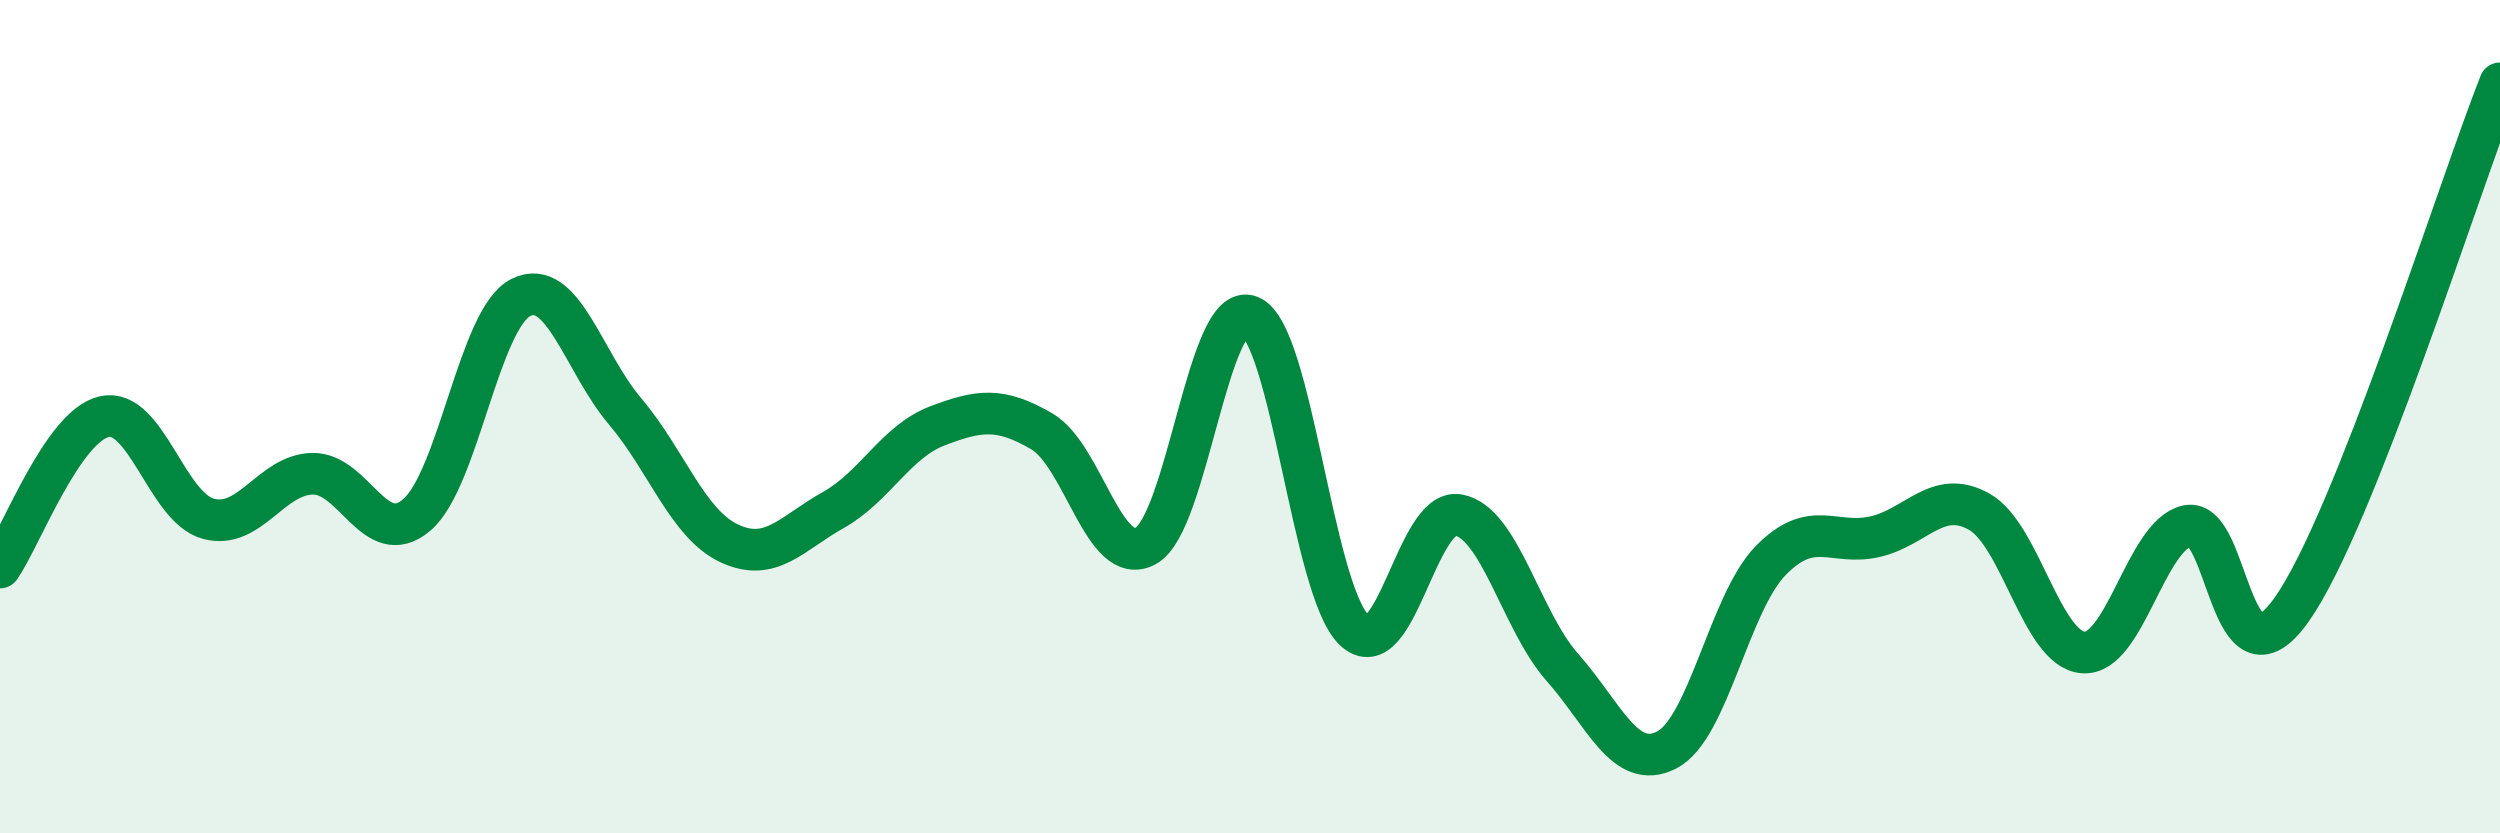 
    <svg width="60" height="20" viewBox="0 0 60 20" xmlns="http://www.w3.org/2000/svg">
      <path
        d="M 0,13.62 C 0.5,12.9 1.5,10.23 2.5,10 C 3.5,9.77 4,12.18 5,12.45 C 6,12.72 6.5,11.39 7.5,11.37 C 8.5,11.35 9,13.21 10,12.36 C 11,11.51 11.5,7.64 12.5,7.14 C 13.5,6.64 14,8.69 15,9.87 C 16,11.05 16.5,12.57 17.5,13.04 C 18.5,13.51 19,12.8 20,12.24 C 21,11.68 21.5,10.6 22.5,10.22 C 23.5,9.84 24,9.77 25,10.35 C 26,10.93 26.5,13.65 27.5,13.1 C 28.5,12.55 29,7.19 30,7.59 C 31,7.99 31.5,14.17 32.5,15.12 C 33.5,16.07 34,12.18 35,12.36 C 36,12.54 36.5,14.89 37.5,16.02 C 38.5,17.15 39,18.51 40,18 C 41,17.49 41.5,14.47 42.5,13.45 C 43.5,12.43 44,13.11 45,12.88 C 46,12.65 46.5,11.72 47.5,12.28 C 48.5,12.84 49,15.59 50,15.66 C 51,15.73 51.5,12.83 52.5,12.62 C 53.5,12.41 53.5,16.75 55,14.63 C 56.5,12.51 59,4.53 60,2L60 20L0 20Z"
        fill="#008740"
        opacity="0.1"
        stroke-linecap="round"
        stroke-linejoin="round"
      />
      <path
        d="M 0,13.62 C 0.5,12.9 1.5,10.23 2.5,10 C 3.5,9.77 4,12.18 5,12.45 C 6,12.72 6.5,11.39 7.5,11.37 C 8.5,11.35 9,13.21 10,12.36 C 11,11.51 11.5,7.64 12.5,7.14 C 13.5,6.64 14,8.69 15,9.87 C 16,11.05 16.5,12.57 17.5,13.04 C 18.5,13.51 19,12.8 20,12.24 C 21,11.68 21.5,10.6 22.5,10.22 C 23.5,9.84 24,9.77 25,10.35 C 26,10.93 26.5,13.65 27.5,13.1 C 28.5,12.55 29,7.19 30,7.59 C 31,7.99 31.5,14.17 32.5,15.12 C 33.5,16.07 34,12.18 35,12.36 C 36,12.54 36.5,14.89 37.5,16.02 C 38.5,17.15 39,18.51 40,18 C 41,17.49 41.5,14.47 42.5,13.45 C 43.5,12.43 44,13.11 45,12.88 C 46,12.65 46.5,11.72 47.5,12.28 C 48.5,12.84 49,15.59 50,15.66 C 51,15.73 51.5,12.83 52.5,12.62 C 53.5,12.41 53.5,16.75 55,14.63 C 56.5,12.51 59,4.53 60,2"
        stroke="#008740"
        stroke-width="1"
        fill="none"
        stroke-linecap="round"
        stroke-linejoin="round"
      />
    </svg>
  